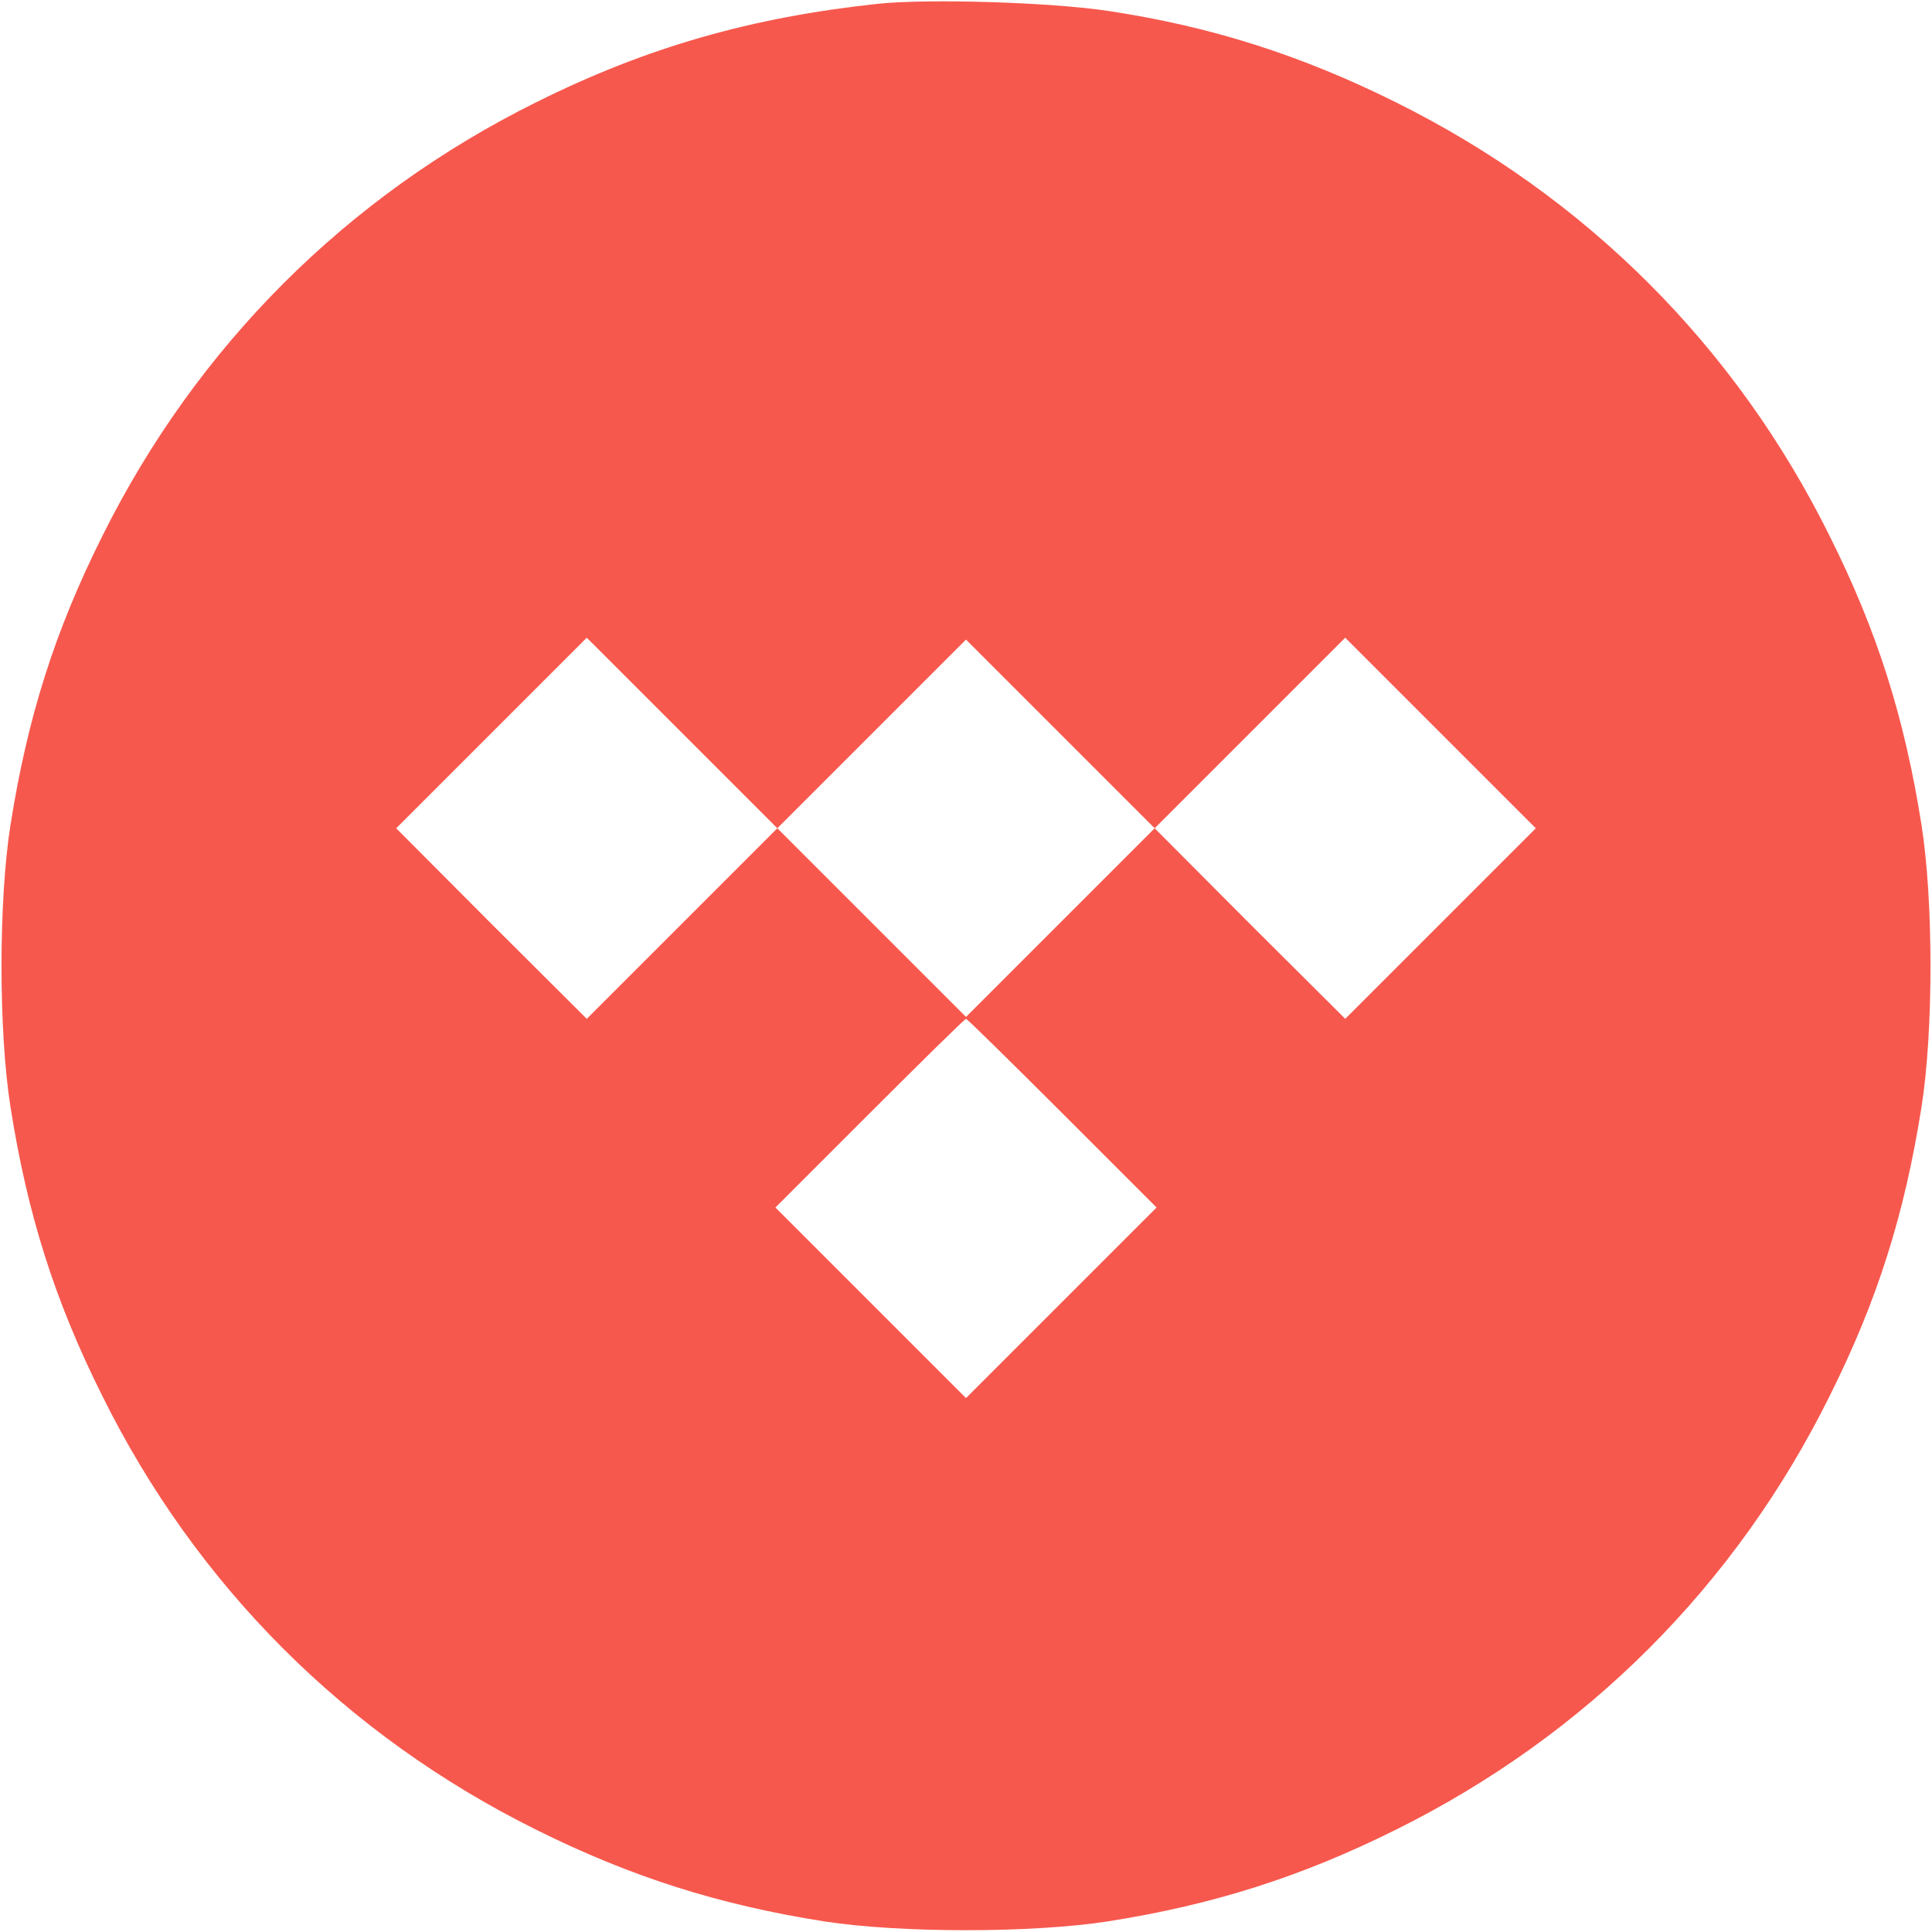 <svg xmlns="http://www.w3.org/2000/svg" version="1.0" width="512pt" height="512pt" viewBox="0 0 512 512" preserveAspectRatio="xMidYMid meet">

<g transform="translate(0,512) scale(0.1,-0.1)" fill="#f7584d" stroke="none">
<path d="M2327 5110 c-336 -36 -613 -115 -906 -261 -502 -249 -900 -647 -1150 -1150 -126 -252 -198 -480 -243 -764 -32 -201 -32 -549 0 -750 45 -284 117 -512 243 -764 249 -503 646 -900 1150 -1150 251 -125 484 -199 764 -243 201 -31 549 -31 750 0 280 44 513 118 764 243 504 250 901 647 1150 1150 126 252 198 480 243 764 32 201 32 549 0 750 -45 284 -117 512 -243 764 -249 503 -646 900 -1150 1150 -251 125 -490 201 -762 242 -153 23 -474 33 -610 19z m-17 -1935 l250 250 250 -250 250 -250 253 253 252 252 253 -253 252 -252 -253 -253 -252 -252 -253 252 -252 253 -250 -250 -250 -250 -250 250 -250 250 -253 -253 -252 -252 -253 252 -252 253 252 252 253 253 252 -252 253 -253 250 250z m505 -1005 l250 -250 -253 -253 -252 -252 -252 252 -253 253 250 250 c137 137 252 250 255 250 3 0 118 -113 255 -250z" fill="#f7584d"/>
</g>
</svg>
